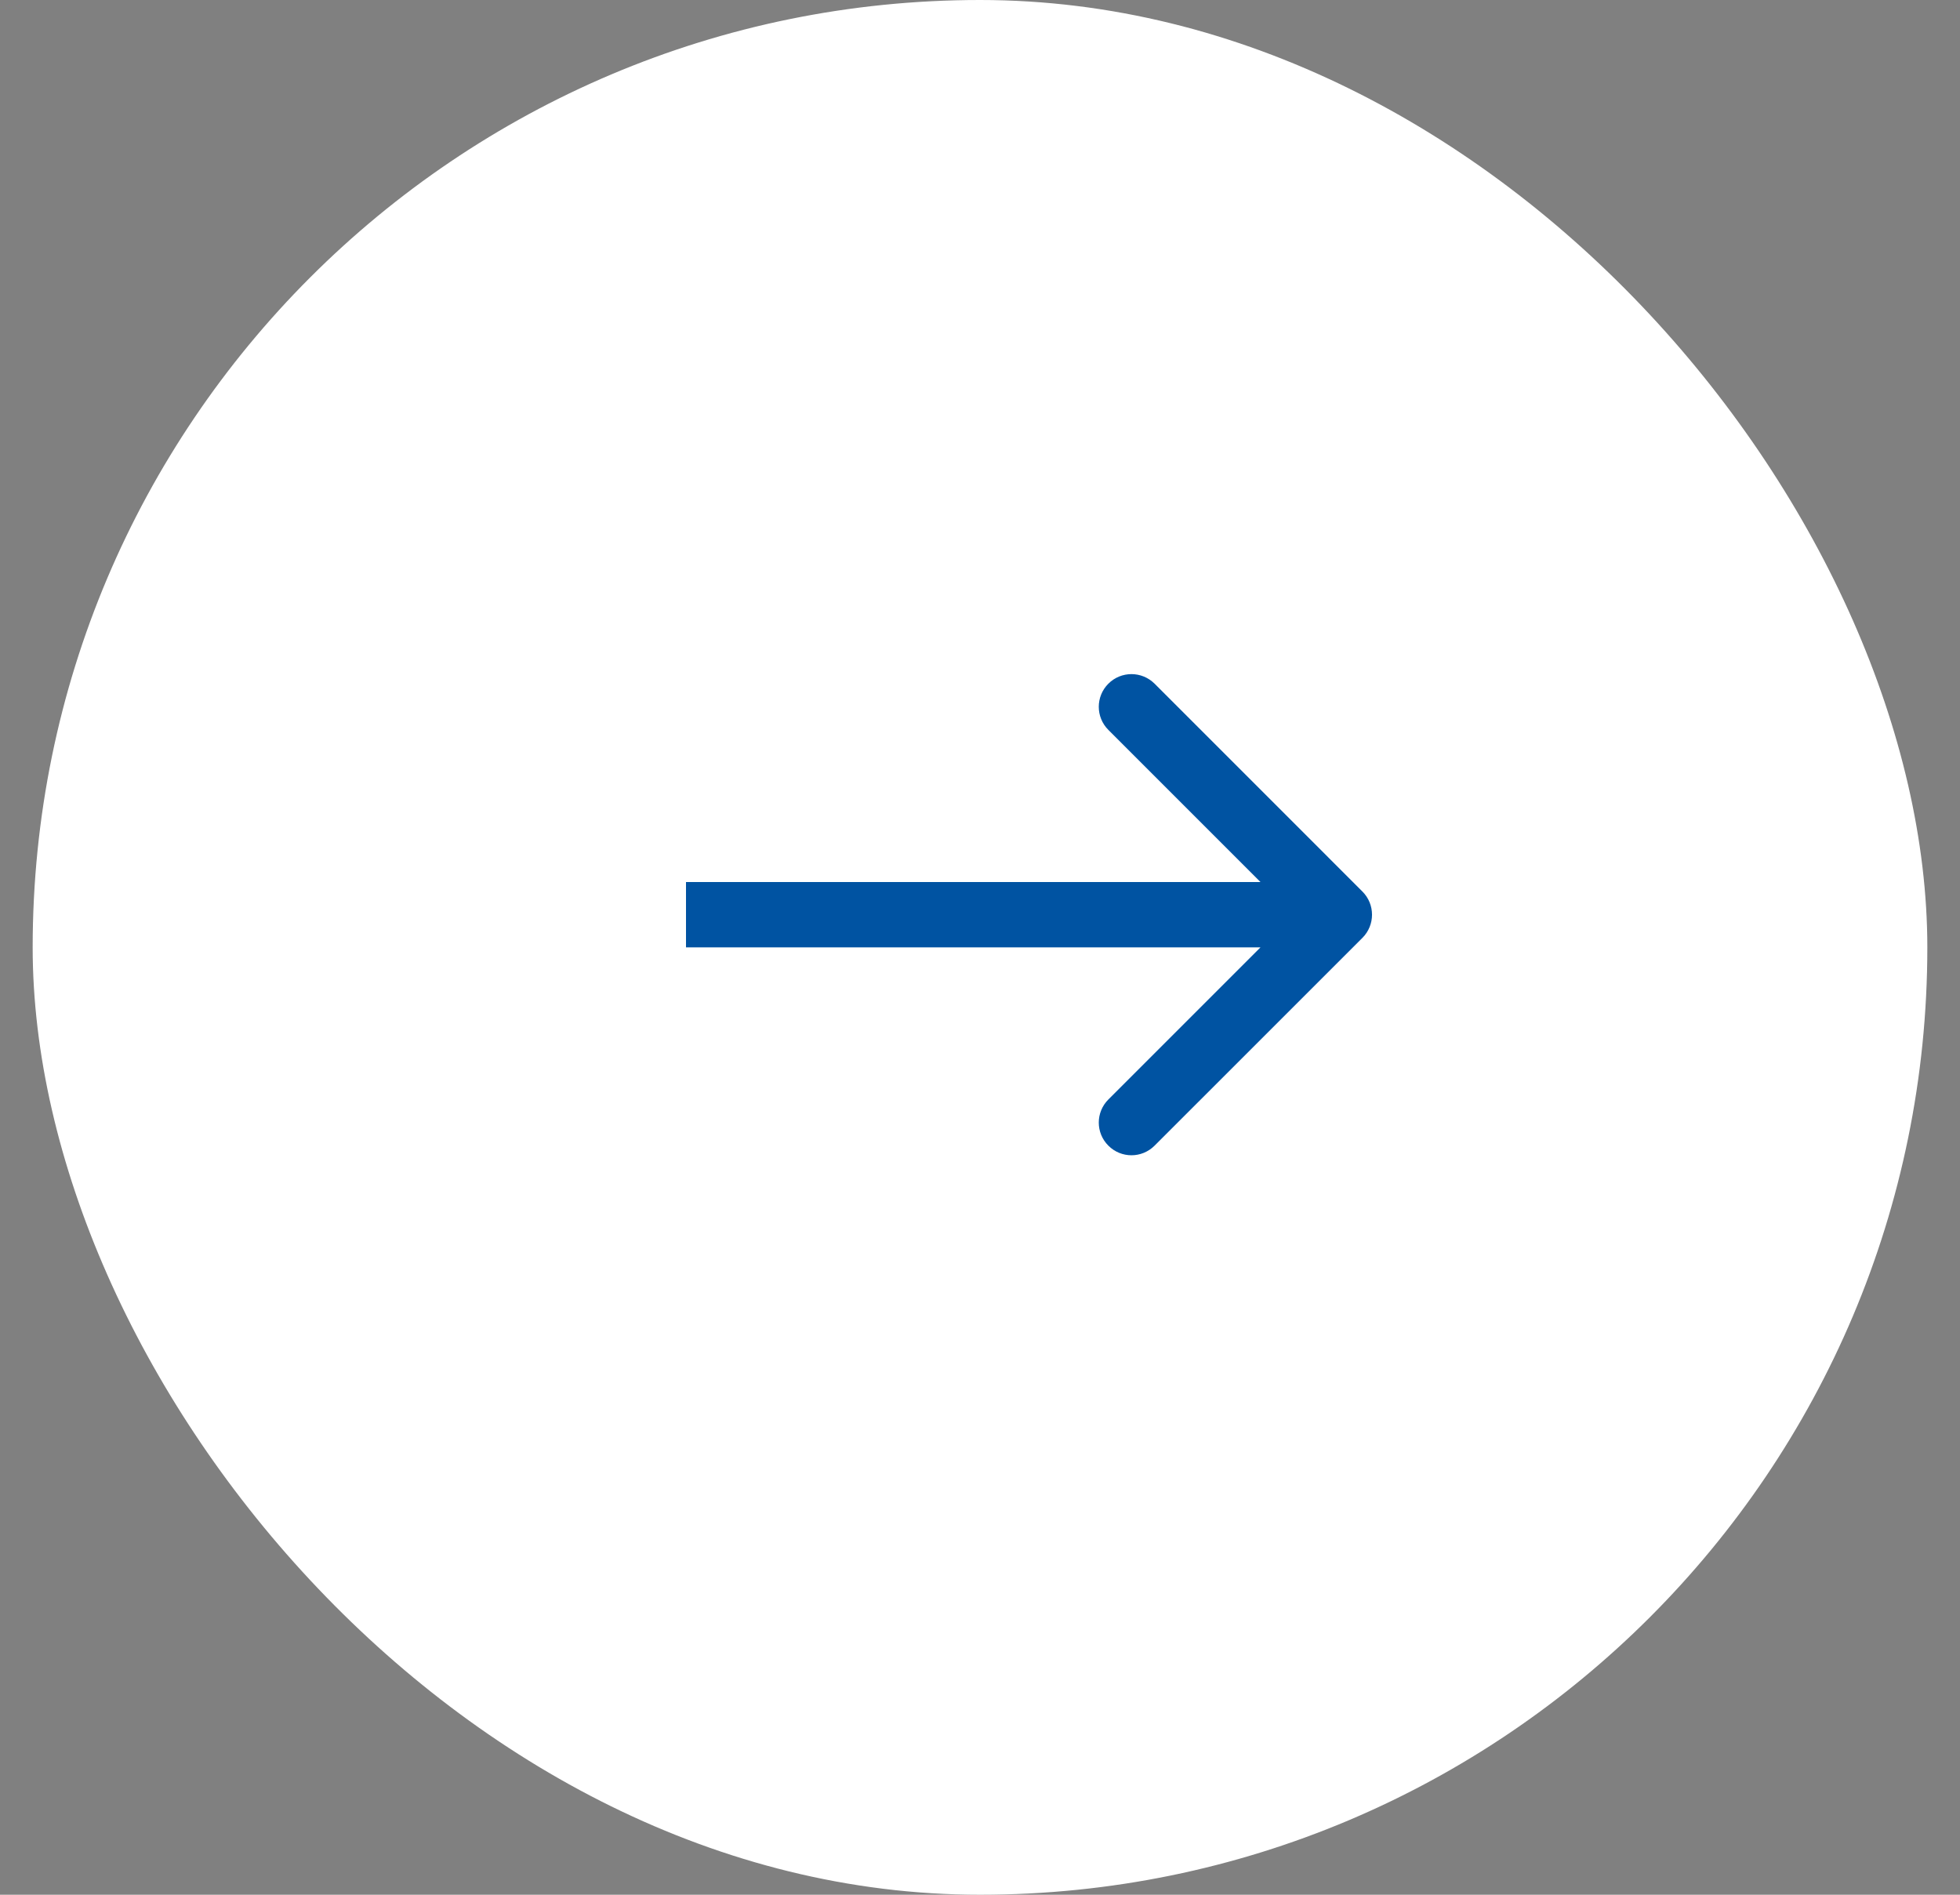<?xml version="1.0" encoding="UTF-8"?> <svg xmlns="http://www.w3.org/2000/svg" width="30" height="29" viewBox="0 0 30 29" fill="none"><rect x="0" y="0" width="30" height="29" fill="#808080" stroke="none"/><rect x="0.5" width="29" height="29" rx="14.5" fill="white"></rect><path d="M20.854 14.354C21.049 14.158 21.049 13.842 20.854 13.646L17.672 10.464C17.476 10.269 17.16 10.269 16.965 10.464C16.769 10.66 16.769 10.976 16.965 11.172L19.793 14L16.965 16.828C16.769 17.024 16.769 17.34 16.965 17.535C17.16 17.731 17.476 17.731 17.672 17.535L20.854 14.354ZM10.5 14V14.5H20.5V14V13.5H10.5V14Z" fill="#0053A2"></path></svg> 